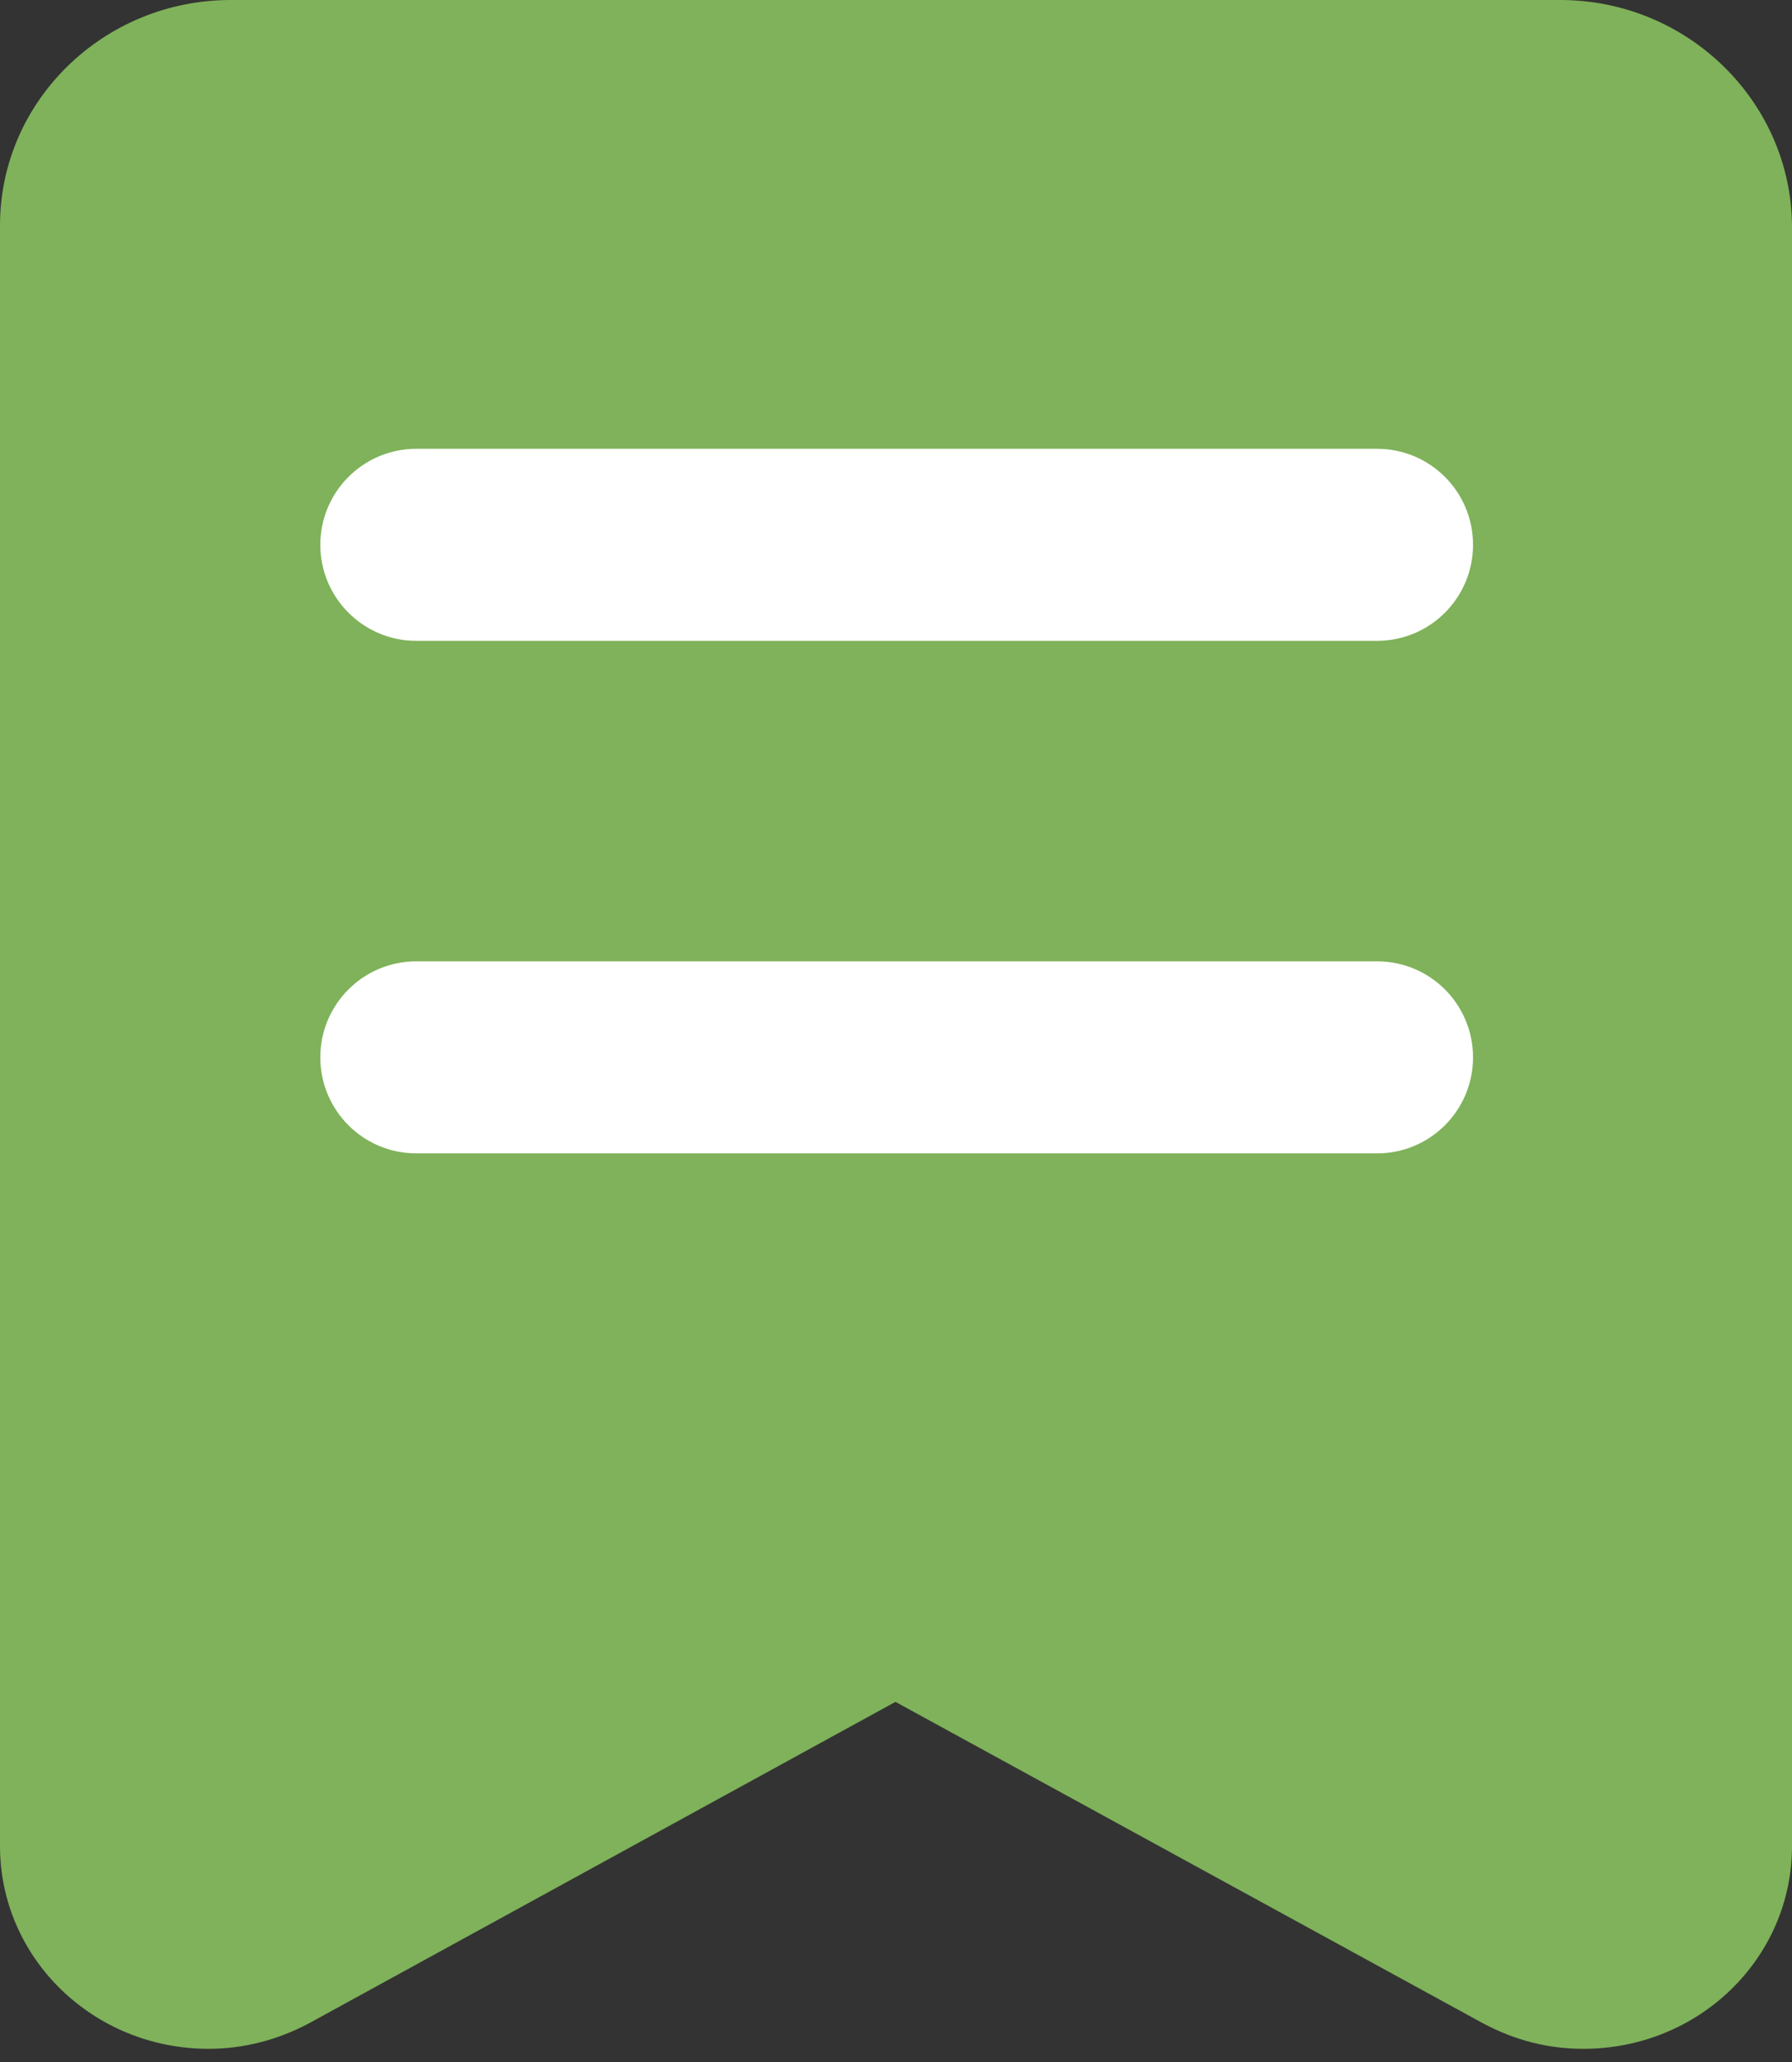 <?xml version="1.0" encoding="UTF-8"?>
<svg width="20px" height="23px" viewBox="0 0 20 23" version="1.1" xmlns="http://www.w3.org/2000/svg" xmlns:xlink="http://www.w3.org/1999/xlink">
    <rect x="0" y="0" width="20" height="23" fill="#333333" stroke="none"/>
    <title>编组</title>
    <g id="页面-1" stroke="none" stroke-width="1" fill="none" fill-rule="evenodd">
        <g id="GCIS" transform="translate(-270, -487)">
            <g id="编组-3" transform="translate(240, 450)">
                <g id="编组" transform="translate(30, 37)">
                    <path
                        d="M17.412,0 L2.576,0 C1.153,0 0,1.13 0,2.514 L0,20.592 C0,21.841 1.04,22.853 2.328,22.853 C2.713,22.853 3.096,22.757 3.455,22.565 L9.994,18.983 L16.545,22.565 C16.904,22.757 17.274,22.853 17.672,22.853 C18.96,22.853 20,21.844 20,20.592 L20,2.514 C19.987,1.132 18.835,0 17.412,0 Z"
                        id="路径" fill="#7FB25AFF"></path>
                    <path d="M4.646,5.006 L15.369,5.006 C15.961,5.006 16.44,5.485 16.44,6.077 C16.44,6.668 15.961,7.148 15.369,7.148 L4.646,7.148 C4.055,7.148 3.575,6.668 3.575,6.077 C3.575,5.485 4.055,5.006 4.646,5.006 Z M4.646,10.723 L15.369,10.723 C15.961,10.723 16.44,11.202 16.44,11.794 C16.44,12.386 15.961,12.865 15.369,12.865 L4.646,12.865 C4.055,12.865 3.575,12.386 3.575,11.794 C3.575,11.202 4.055,10.723 4.646,10.723 L4.646,10.723 Z" id="形状" fill="#FFFFFF" fill-rule="nonzero"></path>
                </g>
            </g>
        </g>
    </g>
</svg>